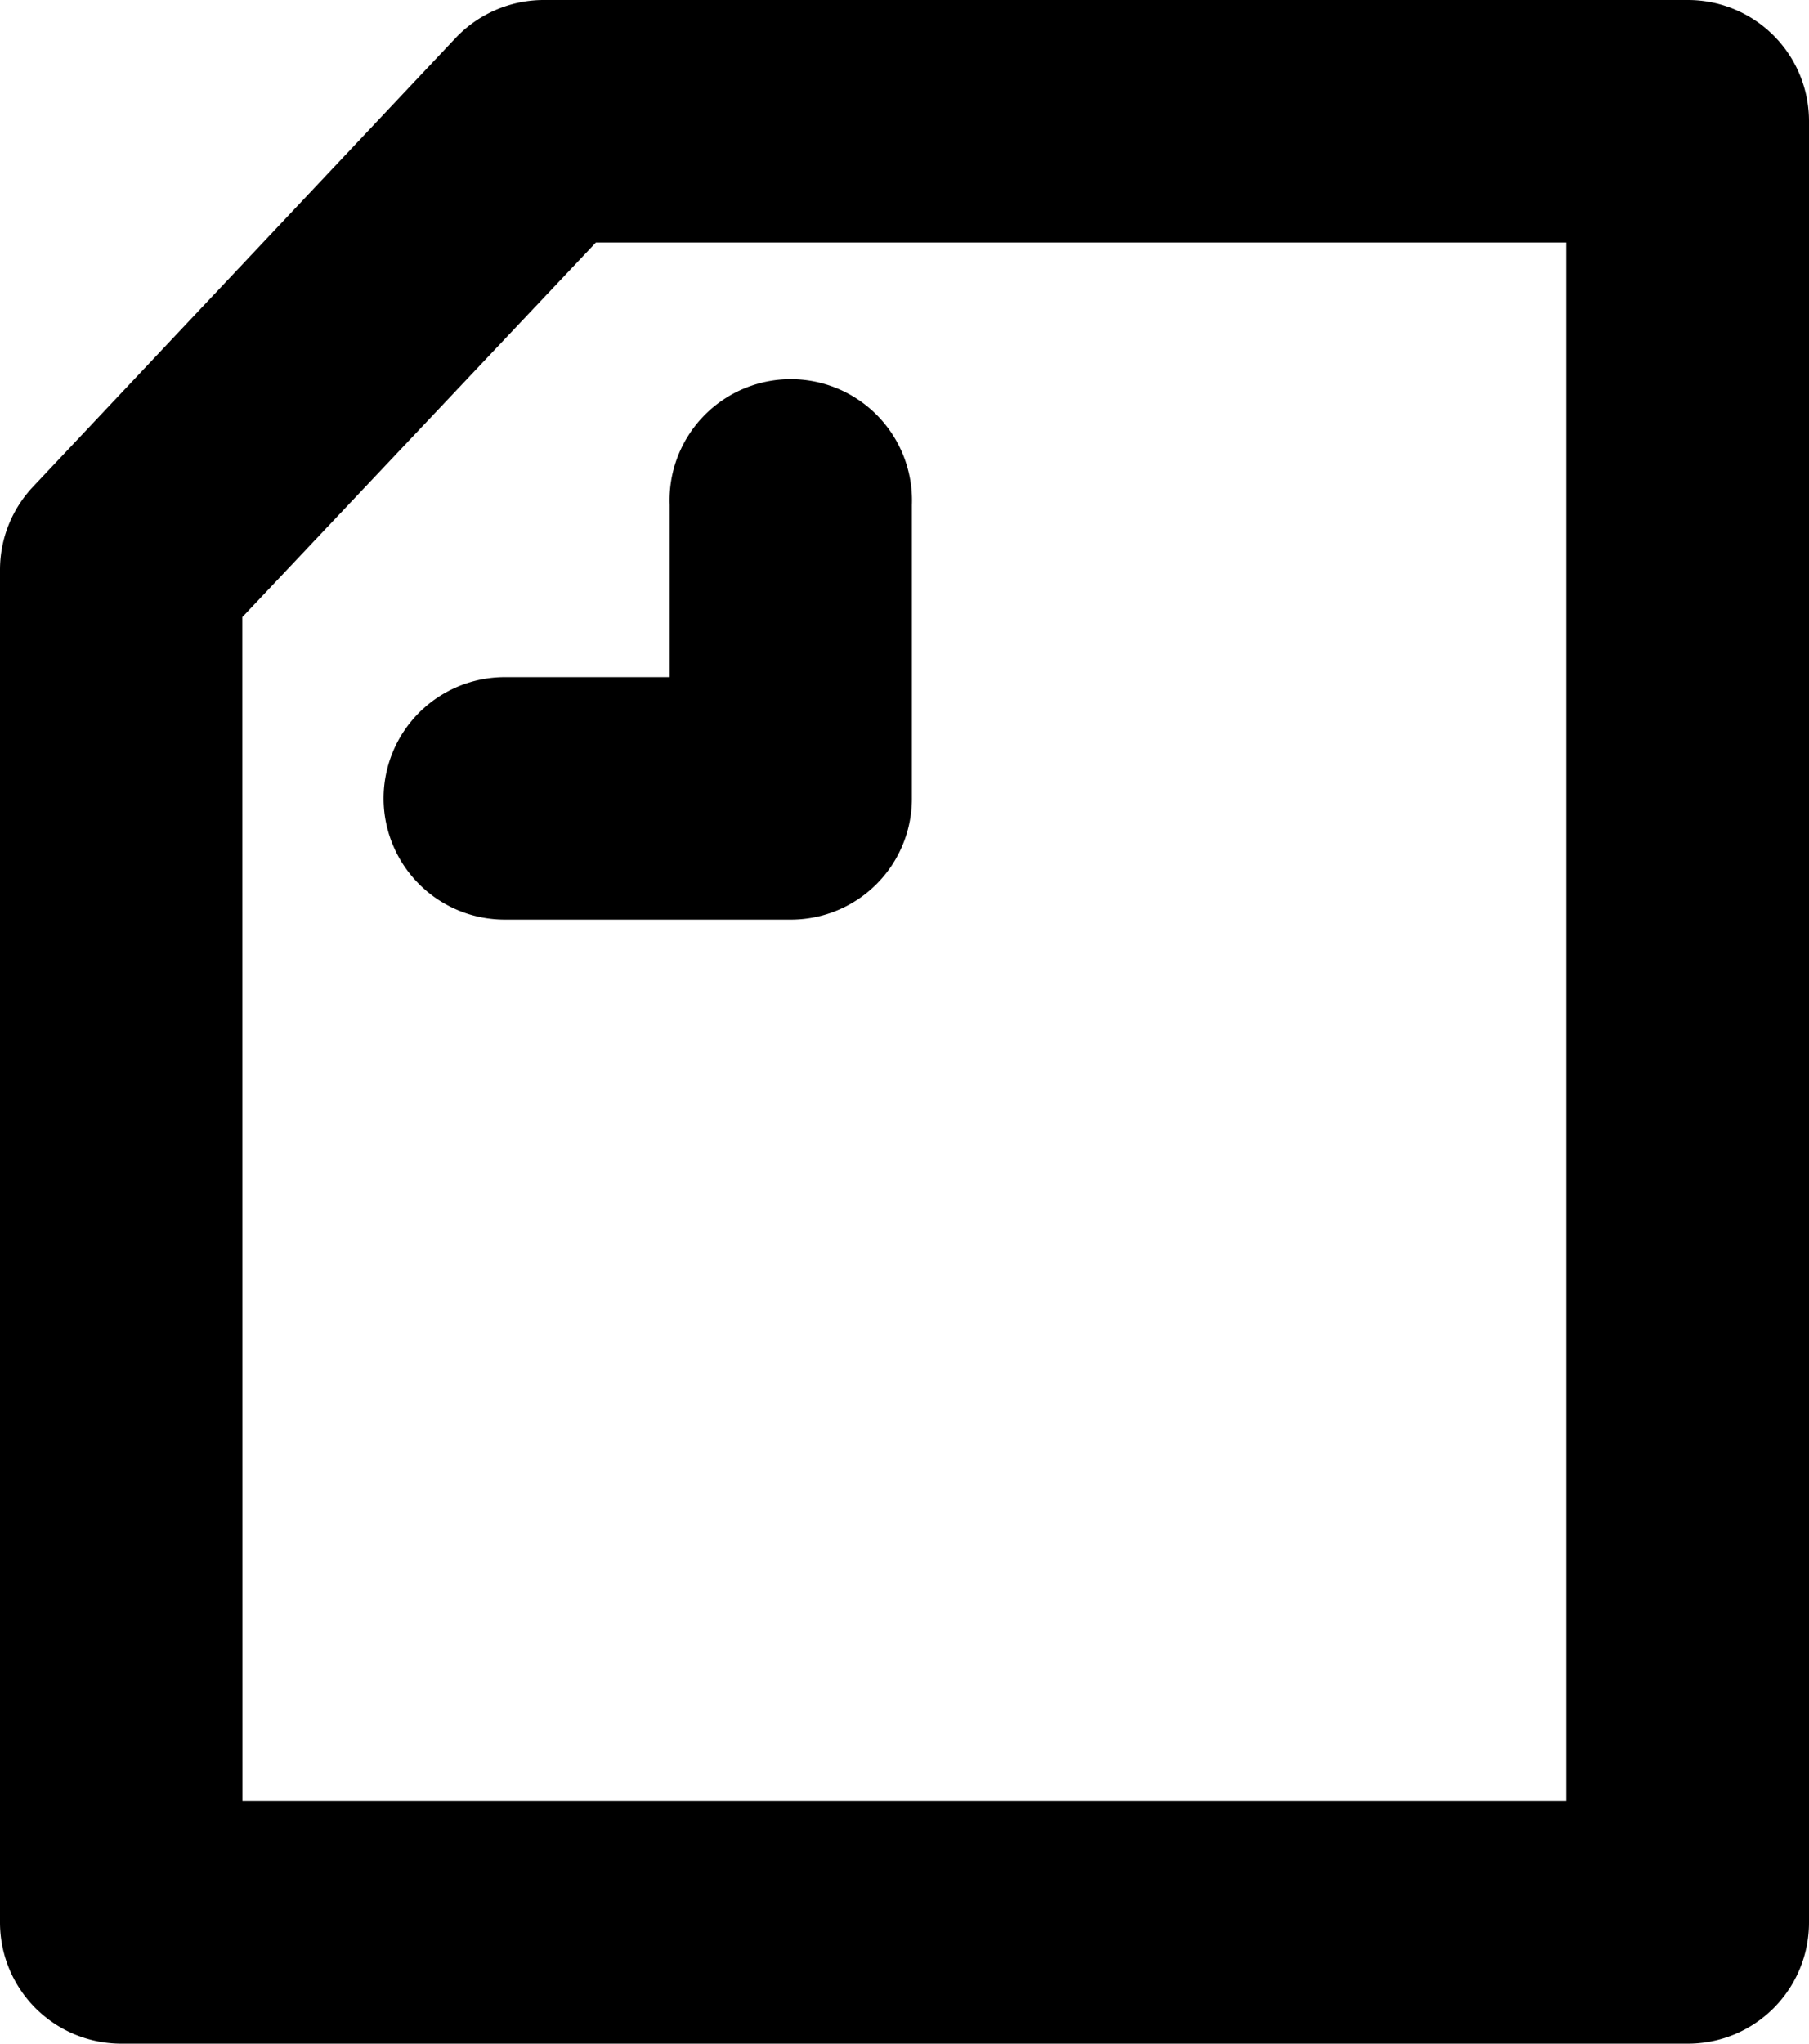 <svg xmlns="http://www.w3.org/2000/svg" viewBox="0 0 106.25 120"><title>icon-note</title><path d="M99.14,120h-92A7.12,7.12,0,0,1,0,112.88V33.46a7.1,7.1,0,0,1,1.94-4.88L26.75,2.24A7.13,7.13,0,0,1,31.94,0h67.2a7.11,7.11,0,0,1,7.11,7.12V112.88A7.11,7.11,0,0,1,99.14,120Zm-84.9-14.24H92V14.24H35l-20.77,22Z"/><path d="M46.45,54H29.65a7.12,7.12,0,1,1,0-14.24h9.68V29.65a7.12,7.12,0,1,1,14.23,0V46.83A7.11,7.11,0,0,1,46.45,54Z"/></svg>